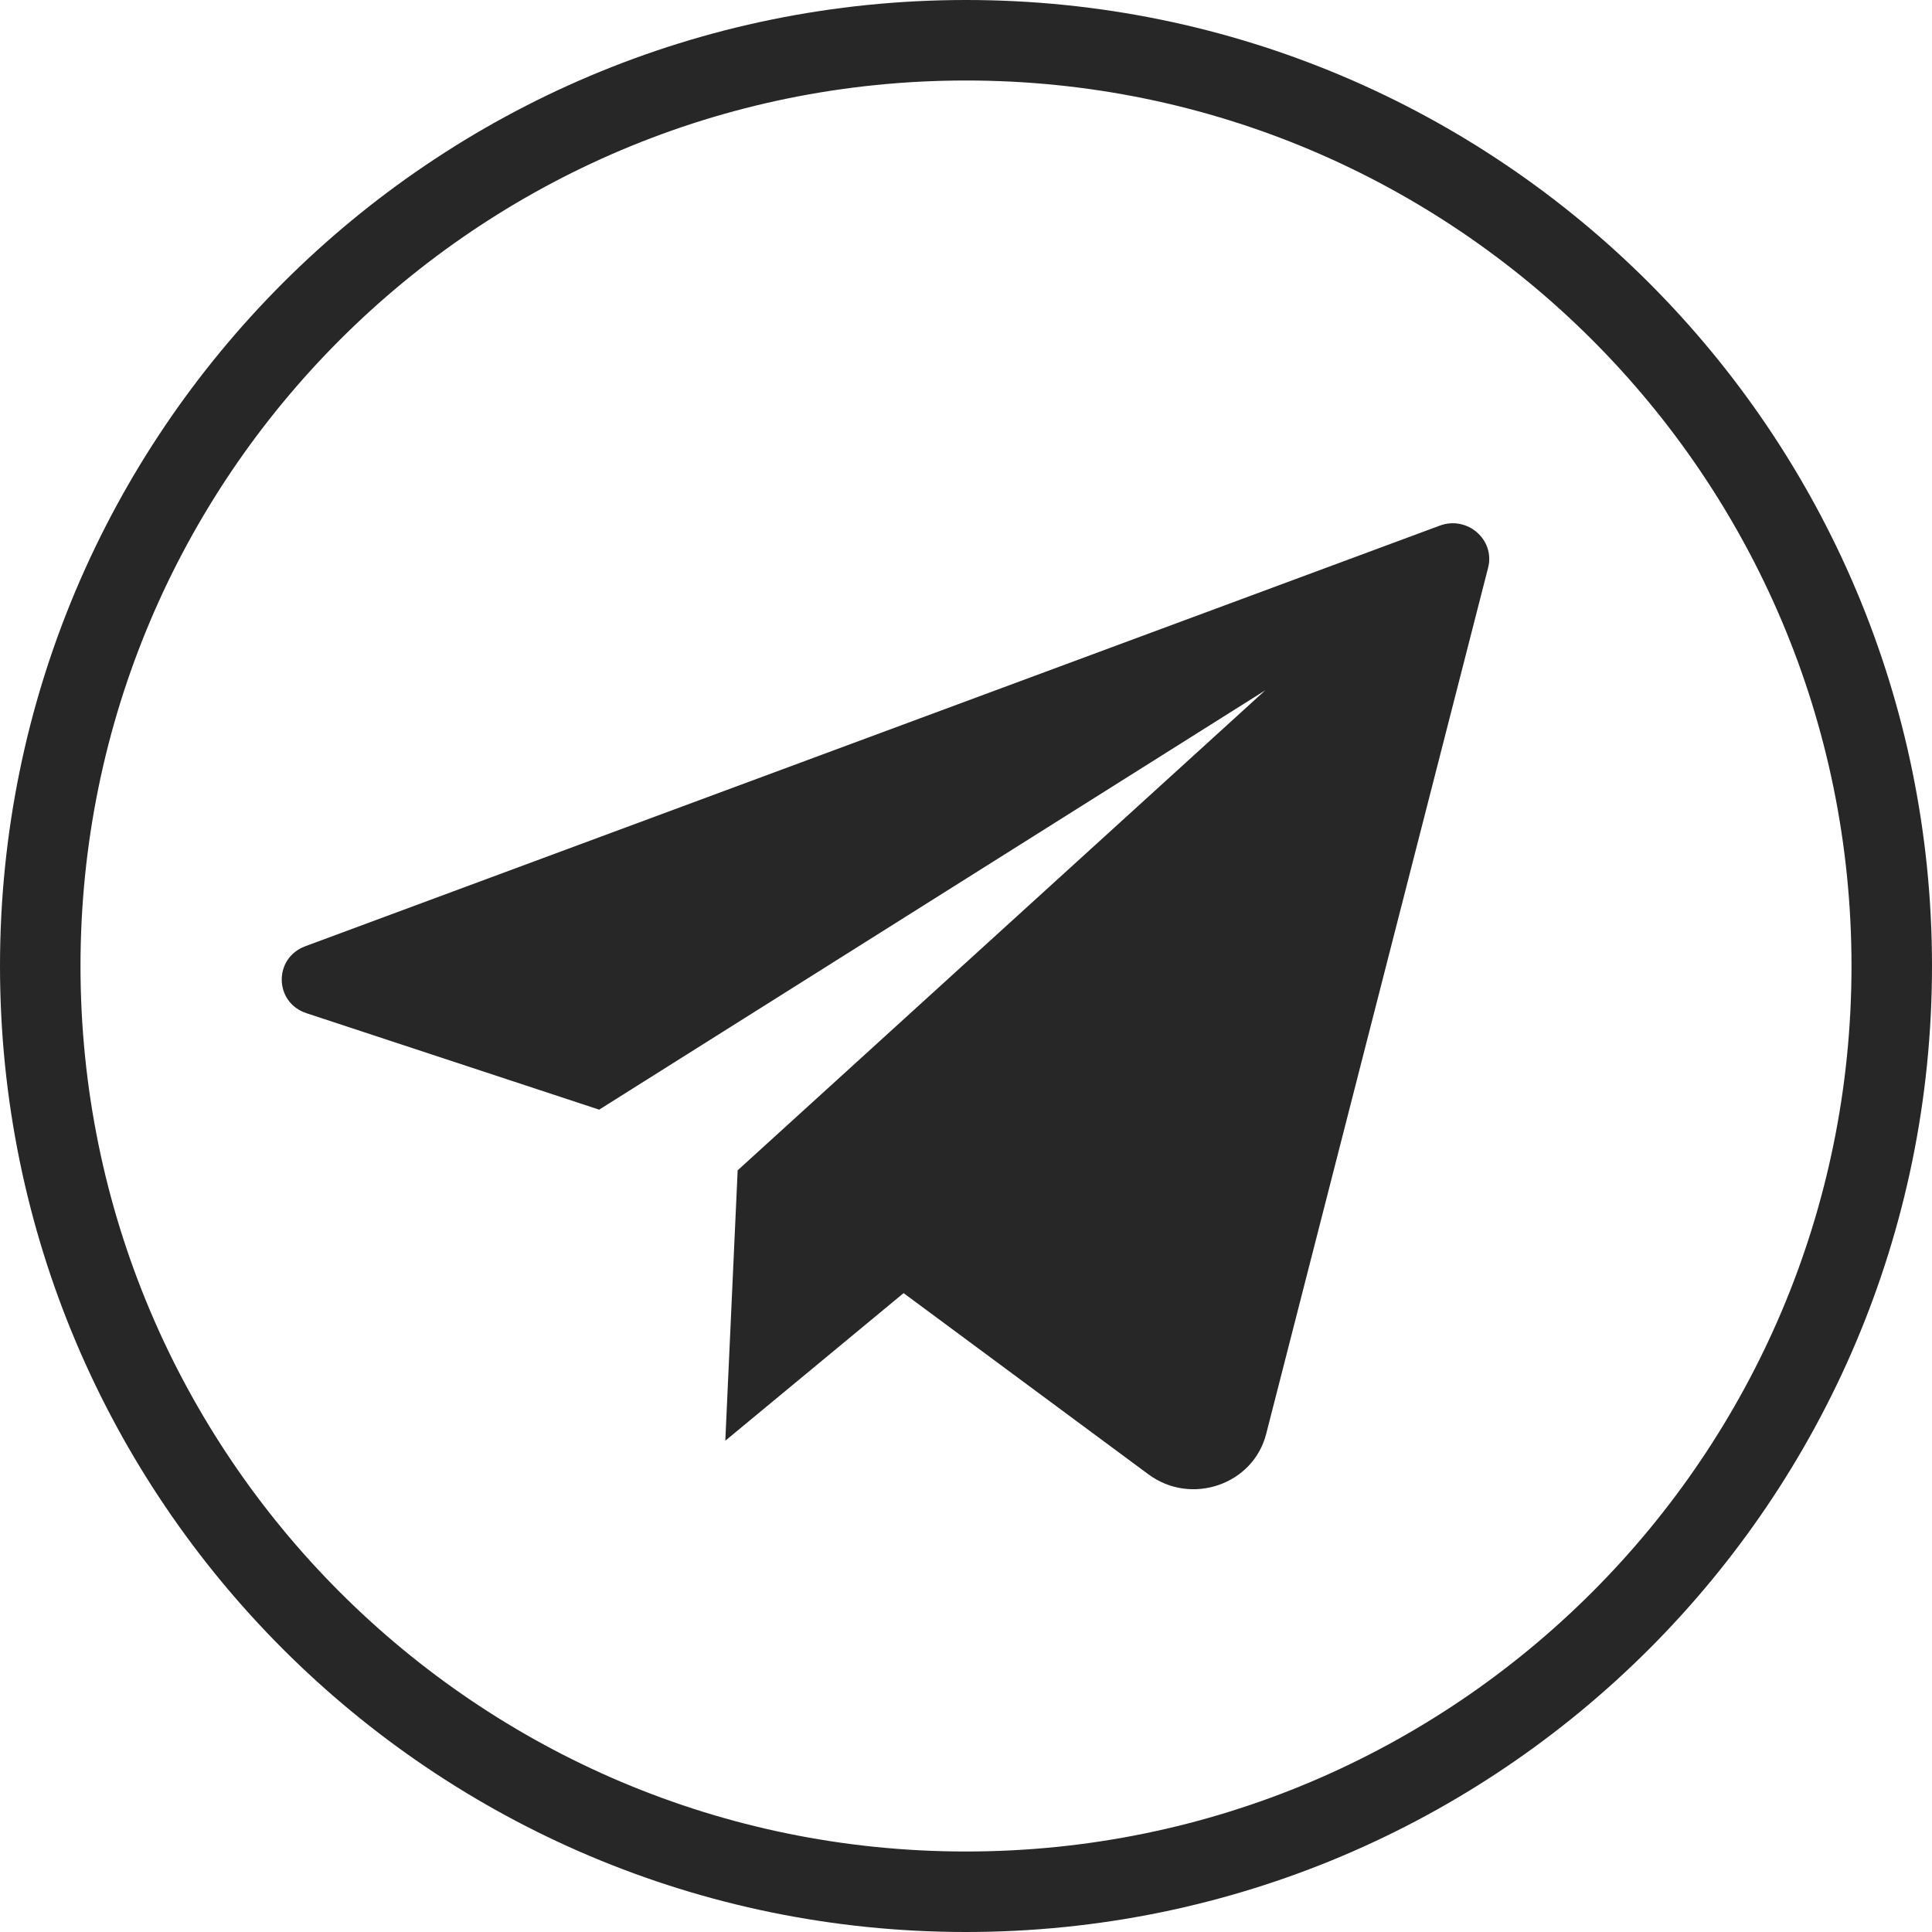 <?xml version="1.0" encoding="UTF-8"?> <svg xmlns="http://www.w3.org/2000/svg" width="48" height="48" viewBox="0 0 48 48" fill="none"><g clip-path="url(#clip0_10_2)"><path d="M24 47C36.703 47 47 36.703 47 24C47 11.297 36.703 1 24 1C11.297 1 1 11.297 1 24C1 36.703 11.297 47 24 47Z" stroke="#272727" stroke-width="2"></path><path d="M18.327 29.076L18.02 35.794L25.564 29.549L18.327 29.076Z" fill="#272727"></path><path d="M35.771 13.059L7.585 23.509C6.79 23.804 6.809 24.911 7.618 25.174L14.886 27.569L31.435 17.151L18.327 29.076L28.533 36.63C29.594 37.416 31.135 36.886 31.457 35.628L36.972 14.104C37.149 13.408 36.454 12.806 35.771 13.059Z" fill="#272727"></path></g><defs><clipPath id="clip0_10_2"><rect width="48" height="48" fill="white"></rect></clipPath></defs></svg> 